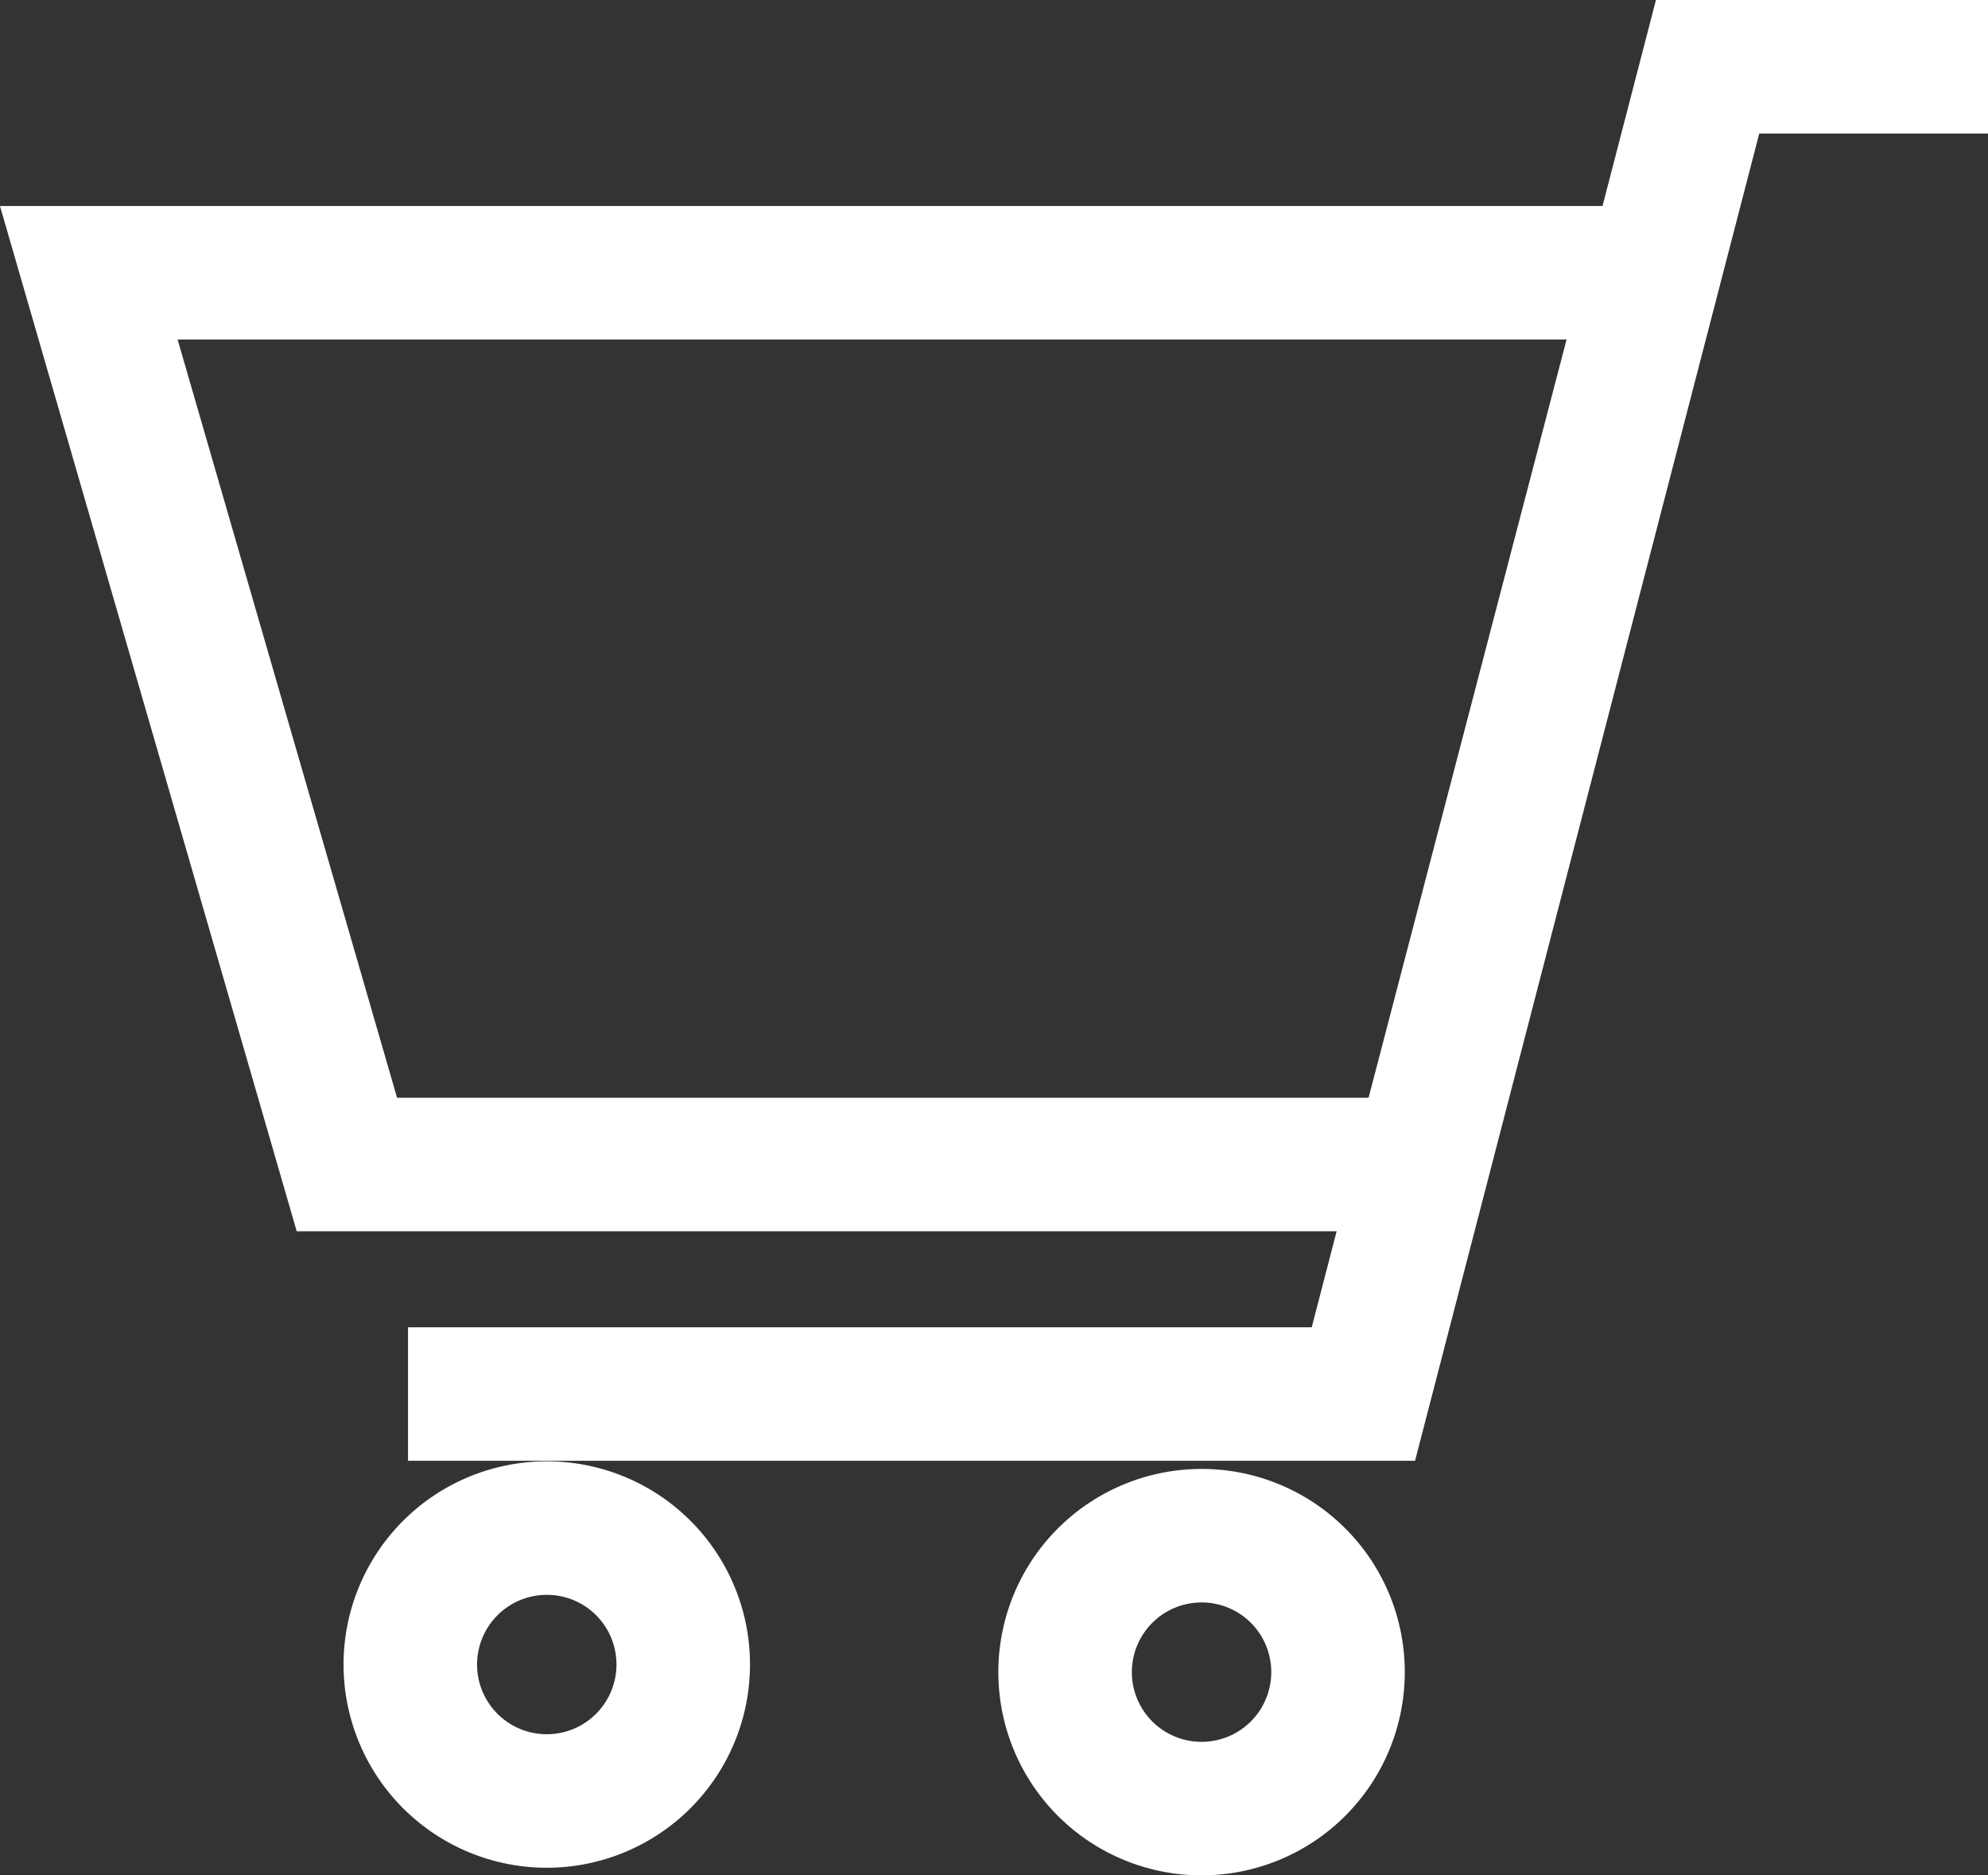 <svg xmlns="http://www.w3.org/2000/svg" width="14.889" height="14.046" viewBox="0 0 14.889 14.046">
  <rect x="0" y="0" width="14.889" height="14.046" fill="#333333" stroke="none"/>
  <g id="グループ_129" data-name="グループ 129" transform="translate(-8001.744 -768.745)">
    <path id="パス_31" data-name="パス 31" d="M8005.839,780.19a1.022,1.022,0,1,0,1.022,1.022A1.021,1.021,0,0,0,8005.839,780.19Z" fill="none" stroke="#fff" stroke-miterlimit="10" stroke-width="1"/>
    <path id="パス_32" data-name="パス 32" d="M8010.743,780.247a1.022,1.022,0,1,0,1.022,1.022A1.021,1.021,0,0,0,8010.743,780.247Z" fill="none" stroke="#fff" stroke-miterlimit="10" stroke-width="1"/>
    <path id="パス_33" data-name="パス 33" d="M8014.124,770.788h-11.715l1.933,6.679h8.038Z" fill="none" stroke="#fff" stroke-miterlimit="10" stroke-width="1"/>
    <path id="パス_34" data-name="パス 34" d="M8016.633,769.245h-2.1l-2.578,9.941H8004.8" fill="none" stroke="#fff" stroke-miterlimit="10" stroke-width="1"/>
  </g>
</svg>
